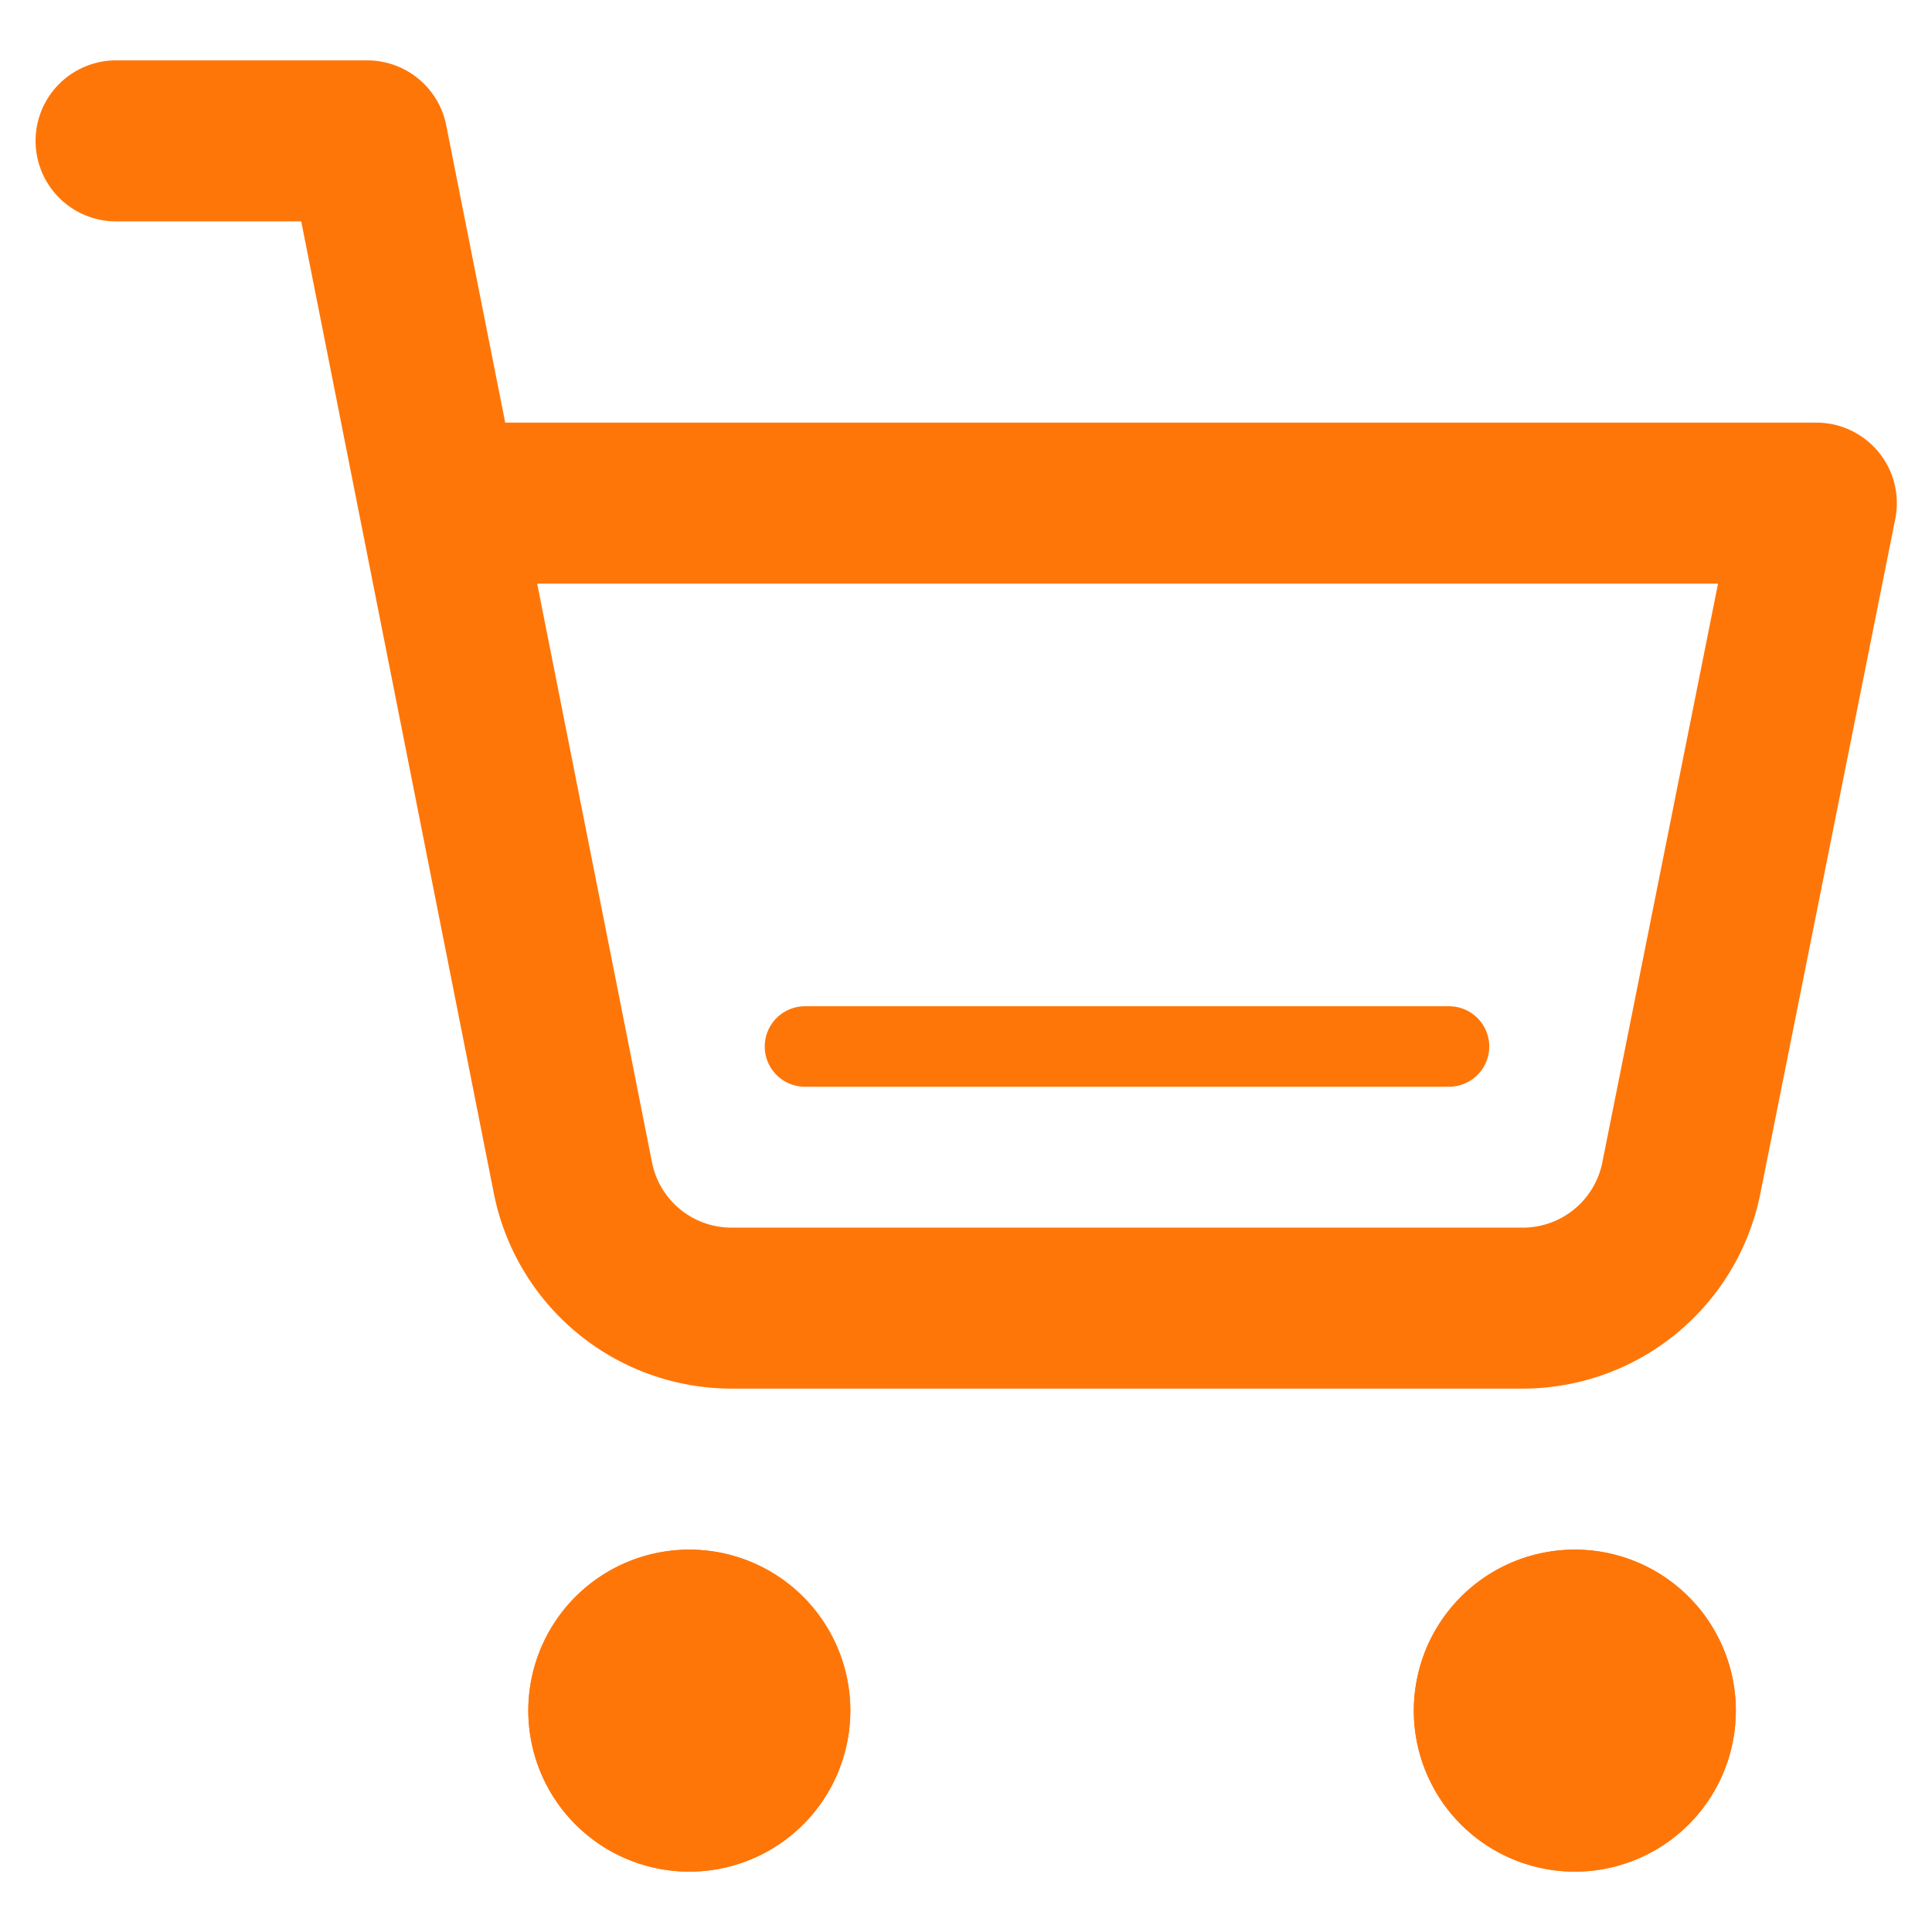 <?xml version="1.0"?>
<svg xmlns="http://www.w3.org/2000/svg" xmlns:xlink="http://www.w3.org/1999/xlink" width="24" height="24" viewBox="0 0 24 24" data-src="/bilder/icons/cart.svg" class="u68248dbd9b076 " fill="#FF7608">
  <defs>
    <clipPath>
      <rect data-name="Rechteck 358" width="24" height="24" fill="#FF7608"/>
    </clipPath>
  </defs>
  <g data-name="Gruppe 319" clip-path="url(/bilder/icons/cart.svg#clip-path)">
    <path data-name="Pfad 241" d="M18.92,17.25H9.082a3.013,3.013,0,0,1-2.946-2.419L3.742,2.75h-2.3a1,1,0,0,1,0-2H4.563a1,1,0,0,1,.98.806L6.276,5.25H22.563a1,1,0,0,1,.98,1.2l-1.678,8.39A3.013,3.013,0,0,1,18.92,17.25M6.673,7.25,8.1,14.442a1.006,1.006,0,0,0,.984.808H18.92a1.007,1.007,0,0,0,.984-.807L21.342,7.25Z" fill="#FF7608"/>
    <path data-name="Pfad 242" d="M8.563,23.25a2,2,0,1,1,2-2,2,2,0,0,1-2,2m0-2h0Zm0,0h0Zm0,0h0Zm0,0h0Zm0,0h0Zm0,0h0Zm0,0h0Zm0,0h0Z" fill="#FF7608"/>
    <path data-name="Pfad 243" d="M8.563,23.25a2,2,0,1,1,2-2,2,2,0,0,1-2,2m0-2h0Zm0,0h0Zm0,0h0Zm0,0h0Zm0,0h0Zm0,0h0Zm0,0h0Zm0,0h0Z" fill="#FF7608"/>
    <path data-name="Pfad 244" d="M19.563,23.25a2,2,0,1,1,2-2,2,2,0,0,1-2,2m0-2v0Z" fill="#FF7608"/>
    <path data-name="Pfad 245" d="M19.563,23.25a2,2,0,1,1,2-2,2,2,0,0,1-2,2m0-2v0Z" fill="#FF7608"/>
    <path data-name="Pfad 246" d="M18,13.5H10a.5.5,0,0,1,0-1h8a.5.5,0,0,1,0,1" fill="#FF7608"/>
  </g>
</svg>
